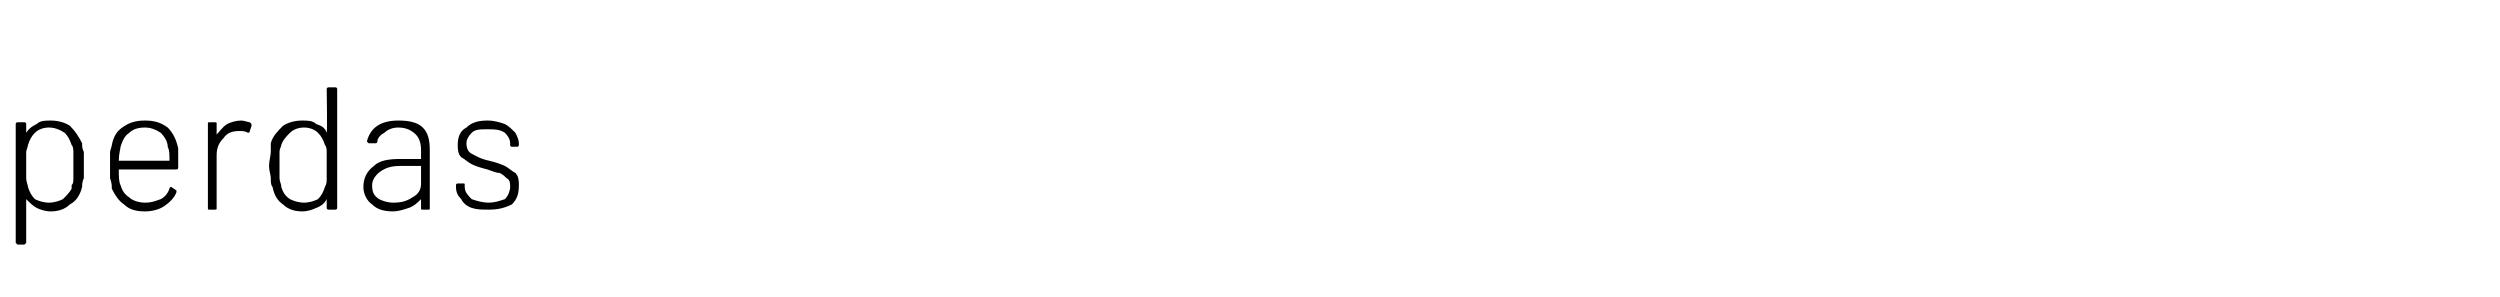 <?xml version="1.0" standalone="no"?><!DOCTYPE svg PUBLIC "-//W3C//DTD SVG 1.1//EN" "http://www.w3.org/Graphics/SVG/1.1/DTD/svg11.dtd"><svg xmlns="http://www.w3.org/2000/svg" version="1.1" width="143.1px" height="17px" viewBox="0 -2 143.1 17" style="top:-2px"><desc>perdas</desc><defs/><g id="Polygon60175"><path d="m4.7 6.2c0 .2 0 .3.1.5v1.5c-.1.2-.1.4-.1.5c-.1.4-.3.8-.7 1c-.3.3-.7.4-1.1.4c-.3 0-.6-.1-.8-.2c-.2-.1-.4-.3-.6-.5v2.5l-.1.1h-.4l-.1-.1V5.1C.9 5 1 5 1 5h.4s.1 0 .1.1v.5c.2-.3.4-.4.6-.5c.2-.2.5-.2.8-.2c.4 0 .8.1 1.1.3c.3.3.5.6.7 1zm-.6 2.4c.1-.1.1-.2.1-.4V6.7c0-.1 0-.3-.1-.4c-.1-.3-.2-.5-.4-.7c-.3-.2-.6-.3-.9-.3c-.3 0-.6.1-.8.3c-.2.2-.3.4-.4.7c0 .1-.1.3-.1.4v1.5c0 .2.1.4.1.5c.1.3.2.5.4.7c.2.1.5.2.8.2c.3 0 .6-.1.8-.2c.2-.2.4-.4.5-.6v-.2zm4.2 1c.4 0 .6-.1.9-.2c.2-.1.4-.3.5-.6c0-.1.1-.1.1-.1l.3.2v.1c-.1.3-.4.6-.7.8c-.3.2-.7.3-1.1.3c-.5 0-.9-.1-1.2-.4c-.3-.2-.5-.5-.7-.9c0-.2 0-.3-.1-.6V6.7c0-.1.1-.3.1-.4c.1-.5.3-.8.6-1c.4-.3.8-.4 1.3-.4c.5 0 .9.1 1.3.4c.3.3.5.7.6 1.2v1.1s0 .1-.1.1H6.8c0 .4 0 .7.1.9c.1.3.2.5.5.7c.2.2.6.3.9.3zM6.9 6.4c0 .1-.1.4-.1.8h2.9c0-.4 0-.6-.1-.8c0-.3-.2-.6-.4-.8c-.3-.2-.6-.3-.9-.3c-.4 0-.7.1-.9.3c-.3.2-.4.5-.5.8zm6.9-1.5c.2 0 .4.1.5.1c.1.1.1.1.1.2l-.1.3c0 .1-.1.1-.1.1c-.2-.1-.3-.1-.5-.1c-.4 0-.7.1-.9.4c-.3.3-.4.6-.4 1v3c0 .1 0 .1-.1.1h-.3c-.1 0-.1 0-.1-.1V5.1c0-.1 0-.1.1-.1h.3c.1 0 .1 0 .1.1v.7v-.1c.2-.2.3-.4.6-.6c.2-.1.5-.2.8-.2zm4.9-1.8c0-.1.1-.1.1-.1h.4s.1 0 .1.1v6.8c0 .1-.1.1-.1.1h-.4s-.1 0-.1-.1v-.5c-.1.2-.3.4-.6.5c-.2.1-.5.2-.8.2c-.4 0-.8-.1-1.1-.4c-.3-.2-.5-.5-.6-1c-.1-.1-.1-.3-.1-.5c0-.2-.1-.4-.1-.7c0-.3.1-.6.1-.8v-.5c.1-.4.4-.7.7-1c.3-.2.7-.3 1.1-.3c.3 0 .6 0 .8.2c.3.1.5.2.6.5c.04-.04 0-2.5 0-2.5c0 0 .04 0 0 0zm-.1 5.6c.1-.2.1-.3.1-.5V6.7c0-.1 0-.3-.1-.4c-.1-.3-.2-.5-.4-.7c-.2-.2-.5-.3-.8-.3c-.3 0-.6.1-.8.3c-.2.2-.4.4-.5.7c0 .1-.1.2-.1.4v1.5c0 .2.1.3.1.5c.1.3.2.5.5.7c.2.1.5.2.8.2c.3 0 .6-.1.8-.2c.2-.2.3-.4.4-.7zm4.2-3.8c.6 0 1.1.1 1.4.4c.3.3.4.7.4 1.3v3.3c0 .1 0 .1-.1.1h-.3c-.1 0-.1 0-.1-.1v-.5c-.2.2-.4.4-.7.5c-.3.1-.6.2-.9.2c-.5 0-.9-.1-1.2-.4c-.3-.2-.5-.6-.5-1c0-.5.2-.9.6-1.2c.3-.3.8-.4 1.5-.4h1.2v-.5c0-.4-.1-.7-.3-.9c-.2-.2-.5-.4-1-.4c-.3 0-.6.1-.8.3c-.2.1-.4.3-.4.5c0 .1-.1.1-.1.1h-.4l-.1-.1c.1-.4.3-.7.6-.9c.3-.2.7-.3 1.2-.3zm-.3 4.7c.5 0 .8-.1 1.1-.3c.4-.2.5-.5.5-.8v-1h-1.2c-.5 0-.8.1-1.1.3c-.3.2-.5.5-.5.8c0 .4.1.6.4.8c.2.1.5.2.8.2zm5.5.4c-.4 0-.7 0-1-.1c-.3-.1-.5-.3-.6-.5c-.2-.2-.3-.4-.3-.7v-.1c0-.1.1-.1.1-.1h.3c.1 0 .1 0 .1.1v.1c0 .3.2.5.4.7c.3.1.6.2 1 .2c.3 0 .6-.1.9-.2c.2-.2.3-.5.3-.7c0-.2 0-.4-.2-.5c-.1-.1-.2-.2-.4-.3c-.2 0-.4-.1-.7-.2c-.4-.1-.7-.2-.9-.3c-.2-.1-.4-.3-.6-.4c-.2-.2-.2-.5-.2-.7c0-.4.1-.8.5-1c.3-.3.7-.4 1.2-.4c.4 0 .7.1 1 .2c.2.1.4.3.6.5c.1.2.2.4.2.6v.1s0 .1-.1.1h-.3c-.1 0-.1-.1-.1-.1v-.1c0-.2-.1-.4-.3-.6c-.3-.2-.6-.2-1-.2c-.4 0-.7 0-.9.2c-.2.2-.3.4-.3.6c0 .3.1.5.3.6c.2.1.5.3 1 .4c.4.1.7.2.9.3c.2.1.4.3.6.4c.2.2.2.5.2.7c0 .5-.1.8-.4 1.1c-.4.2-.8.3-1.3.3z" stroke="none" fill="#000"/></g></svg>